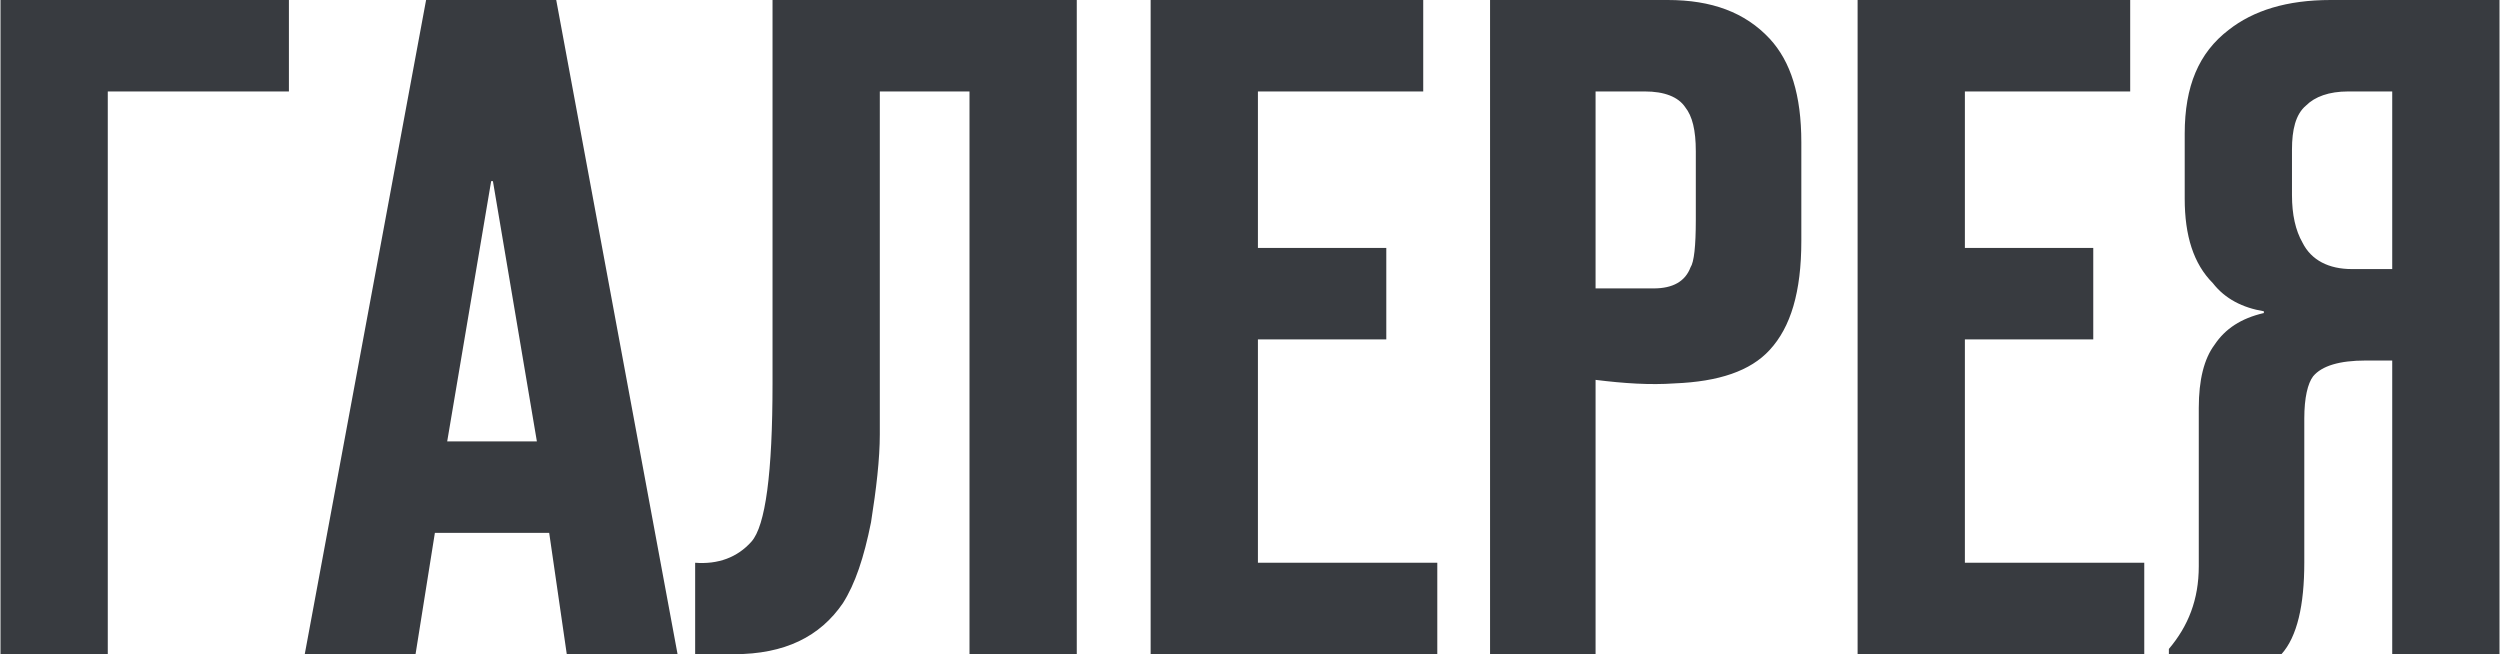 <?xml version="1.0" encoding="UTF-8"?> <!-- Creator: CorelDRAW 2020 (64-Bit) --> <svg xmlns="http://www.w3.org/2000/svg" xmlns:xlink="http://www.w3.org/1999/xlink" xmlns:xodm="http://www.corel.com/coreldraw/odm/2003" xml:space="preserve" width="535px" height="140px" style="shape-rendering:geometricPrecision; text-rendering:geometricPrecision; image-rendering:optimizeQuality; fill-rule:evenodd; clip-rule:evenodd" viewBox="0 0 14.21 3.72"> <defs> <style type="text/css"> <![CDATA[ .fil0 {fill:#383B40;fill-rule:nonzero} ]]> </style> </defs> <g id="Слой_x0020_1">  <path class="fil0" d="M0.61 3.72l-0.61 0 0 -3.72 1.64 0 0 0.52 -1.03 0 0 3.2zm3.24 0l-0.63 0 -0.1 -0.69 -0.65 0 -0.11 0.69 -0.63 0 0.69 -3.72 0.74 0 0.69 3.72zm-1.31 -1.21l0.51 0 -0.25 -1.48 -0.01 0 -0.25 1.48zm3.58 1.21l-0.61 0 0 -3.2 -0.51 0 0 1.23c0,0.35 0,0.59 0,0.72 0,0.14 -0.02,0.31 -0.05,0.5 -0.04,0.2 -0.09,0.35 -0.16,0.46 -0.13,0.19 -0.33,0.29 -0.62,0.29l-0.22 0 0 -0.52c0.13,0.01 0.24,-0.03 0.32,-0.12 0.08,-0.09 0.12,-0.39 0.12,-0.9l0 -2.18 1.73 0 0 3.72zm0.42 0l0 -3.72 1.55 0 0 0.52 -0.94 0 0 0.89 0.73 0 0 0.52 -0.73 0 0 1.27 1.02 0 0 0.52 -1.63 0zm2.53 0l-0.6 0 0 -3.72 1.01 0c0.25,0 0.44,0.07 0.58,0.22 0.12,0.13 0.18,0.32 0.18,0.59l0 0.56c0,0.29 -0.06,0.49 -0.18,0.62 -0.11,0.12 -0.29,0.18 -0.54,0.19 -0.14,0.01 -0.29,0 -0.45,-0.02l0 1.56zm0 -2.08l0.33 0c0.11,0 0.18,-0.04 0.21,-0.12 0.02,-0.03 0.03,-0.12 0.03,-0.27l0 -0.39c0,-0.12 -0.02,-0.2 -0.06,-0.25 -0.04,-0.06 -0.12,-0.09 -0.23,-0.09l-0.28 0 0 1.12zm1.49 2.08l0 -3.72 1.55 0 0 0.52 -0.94 0 0 0.89 0.73 0 0 0.52 -0.73 0 0 1.27 1.02 0 0 0.52 -1.63 0zm3.65 0l-0.61 0 0 -1.67 -0.15 0c-0.15,0 -0.25,0.03 -0.3,0.09 -0.03,0.04 -0.05,0.12 -0.05,0.24l0 0.82c0,0.24 -0.04,0.42 -0.13,0.52l-0.64 0 0 -0.03c0.11,-0.13 0.17,-0.28 0.17,-0.47l0 -0.9c0,-0.16 0.03,-0.28 0.09,-0.36 0.06,-0.09 0.15,-0.15 0.28,-0.18l0 -0.01c-0.12,-0.02 -0.22,-0.07 -0.29,-0.16 -0.11,-0.11 -0.16,-0.27 -0.16,-0.48l0 -0.37c0,-0.27 0.08,-0.46 0.25,-0.59 0.14,-0.11 0.33,-0.17 0.58,-0.17l0.96 0 0 3.72zm-0.61 -2.19l0 -1.01 -0.25 0c-0.11,0 -0.19,0.03 -0.24,0.08 -0.06,0.05 -0.08,0.14 -0.08,0.25l0 0.26c0,0.11 0.02,0.2 0.06,0.27 0.05,0.1 0.15,0.15 0.28,0.15l0.23 0z"></path> </g> </svg> 